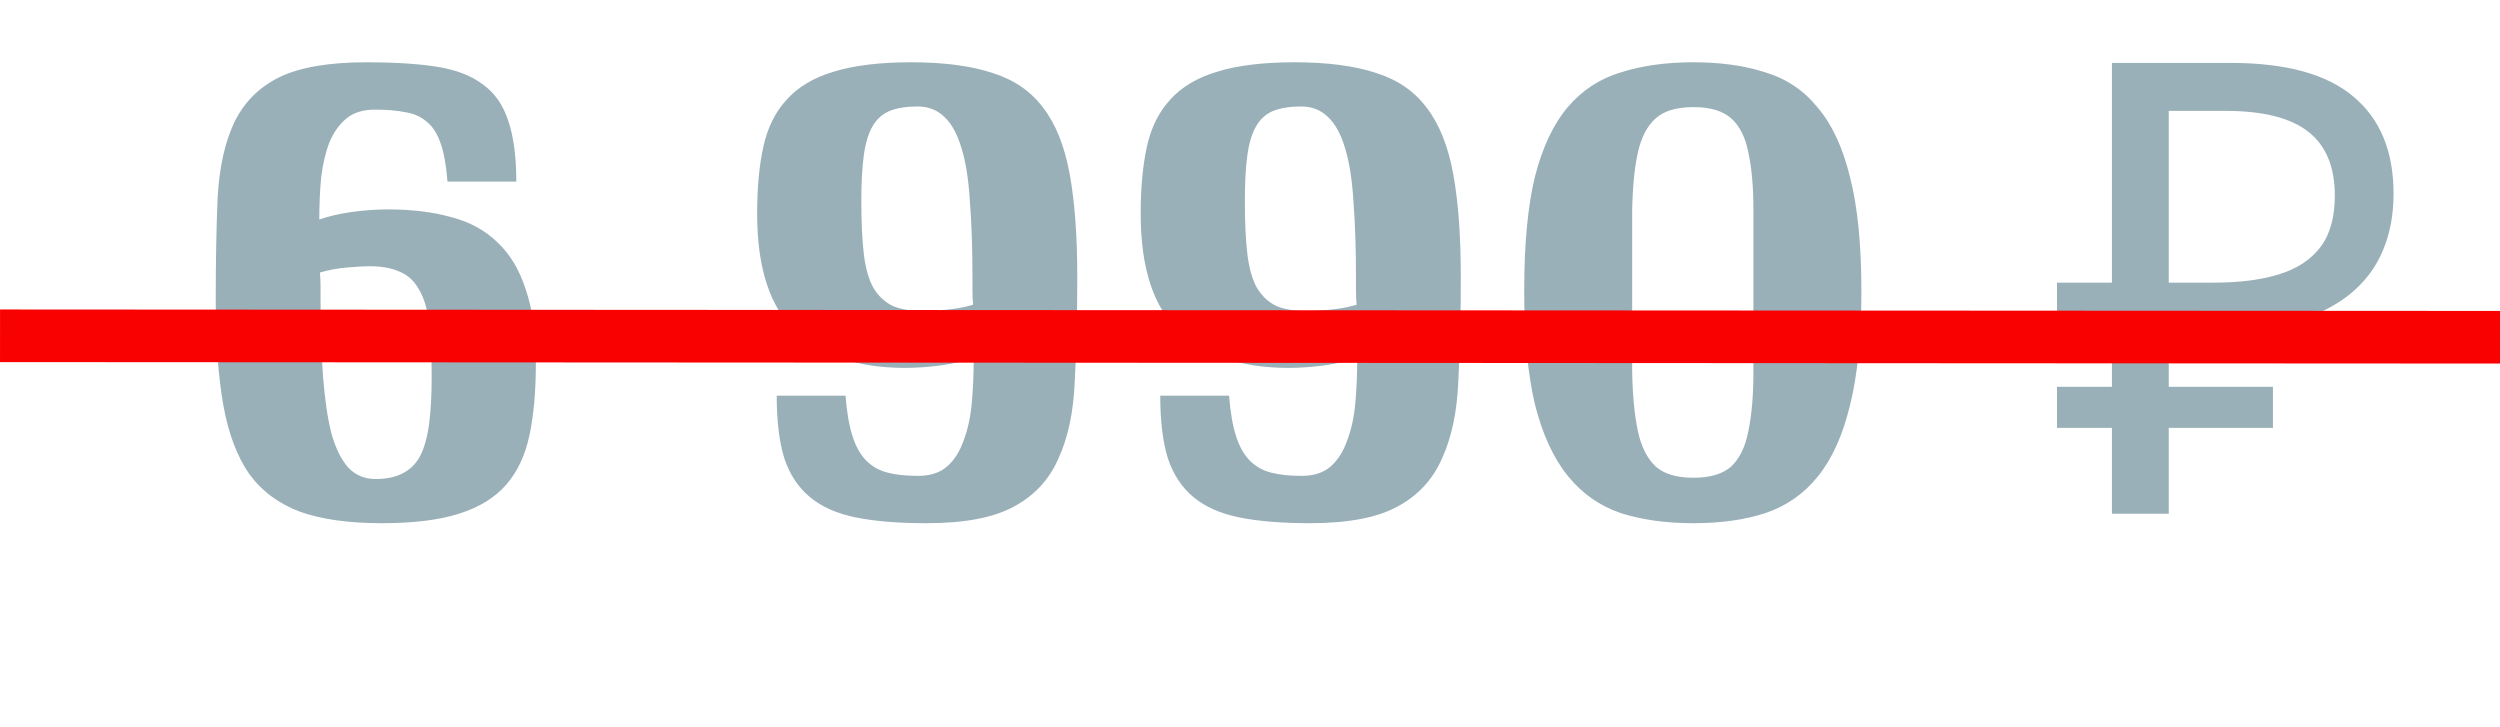 <?xml version="1.0" encoding="UTF-8"?> <svg xmlns="http://www.w3.org/2000/svg" width="110" height="32" viewBox="0 0 110 32" fill="none"><path d="M23.578 15.992C23.578 17.196 23.486 18.243 23.3 19.132C23.115 20.021 22.773 20.753 22.272 21.327C21.772 21.901 21.078 22.327 20.189 22.605C19.318 22.883 18.188 23.021 16.799 23.021C15.354 23.021 14.16 22.855 13.215 22.521C12.271 22.169 11.521 21.614 10.965 20.854C10.428 20.076 10.048 19.067 9.826 17.826C9.604 16.567 9.492 15.029 9.492 13.214C9.492 11.492 9.52 9.982 9.576 8.686C9.65 7.371 9.891 6.278 10.298 5.407C10.724 4.518 11.382 3.851 12.271 3.407C13.178 2.962 14.466 2.74 16.132 2.74C17.355 2.74 18.383 2.805 19.216 2.935C20.05 3.064 20.726 3.324 21.244 3.713C21.763 4.083 22.134 4.611 22.356 5.296C22.596 5.981 22.717 6.88 22.717 7.991H19.689C19.633 7.269 19.531 6.704 19.383 6.296C19.235 5.87 19.031 5.555 18.772 5.352C18.512 5.129 18.198 4.991 17.827 4.935C17.457 4.861 17.012 4.824 16.494 4.824C15.975 4.824 15.558 4.954 15.243 5.213C14.928 5.472 14.678 5.824 14.493 6.269C14.327 6.695 14.206 7.204 14.132 7.797C14.076 8.371 14.049 8.991 14.049 9.658C14.475 9.51 14.956 9.399 15.493 9.325C16.031 9.251 16.558 9.214 17.077 9.214C18.114 9.214 19.031 9.325 19.828 9.547C20.642 9.751 21.328 10.121 21.883 10.658C22.439 11.177 22.856 11.871 23.134 12.742C23.43 13.594 23.578 14.677 23.578 15.992ZM14.076 11.992C14.095 12.195 14.104 12.399 14.104 12.603C14.104 12.807 14.104 13.011 14.104 13.214C14.104 14.474 14.141 15.594 14.215 16.576C14.29 17.558 14.41 18.382 14.577 19.049C14.762 19.715 15.012 20.225 15.327 20.577C15.642 20.91 16.04 21.077 16.521 21.077C17.003 21.077 17.401 20.993 17.716 20.827C18.049 20.66 18.309 20.401 18.494 20.049C18.679 19.678 18.809 19.206 18.883 18.632C18.957 18.058 18.994 17.363 18.994 16.548C18.994 15.622 18.957 14.853 18.883 14.242C18.809 13.612 18.661 13.112 18.438 12.742C18.235 12.371 17.957 12.112 17.605 11.964C17.253 11.797 16.799 11.714 16.244 11.714C16.04 11.714 15.716 11.732 15.271 11.77C14.845 11.807 14.447 11.881 14.076 11.992ZM33.314 9.408C33.314 8.26 33.406 7.269 33.592 6.435C33.777 5.602 34.12 4.916 34.62 4.379C35.12 3.824 35.805 3.416 36.675 3.157C37.565 2.879 38.704 2.74 40.093 2.74C41.538 2.74 42.732 2.898 43.677 3.212C44.621 3.509 45.362 4.018 45.899 4.741C46.455 5.463 46.844 6.435 47.066 7.658C47.288 8.862 47.4 10.371 47.4 12.186C47.4 13.909 47.362 15.446 47.288 16.798C47.233 18.132 46.992 19.262 46.566 20.188C46.159 21.114 45.501 21.818 44.593 22.299C43.705 22.781 42.426 23.021 40.76 23.021C39.537 23.021 38.509 22.938 37.676 22.771C36.842 22.605 36.166 22.308 35.648 21.882C35.129 21.456 34.749 20.882 34.508 20.16C34.286 19.438 34.175 18.521 34.175 17.409H37.203C37.259 18.132 37.361 18.724 37.509 19.188C37.657 19.651 37.861 20.012 38.12 20.271C38.38 20.53 38.694 20.706 39.065 20.799C39.435 20.892 39.88 20.938 40.398 20.938C40.935 20.938 41.361 20.799 41.676 20.521C41.991 20.243 42.232 19.863 42.399 19.382C42.584 18.9 42.704 18.345 42.76 17.715C42.816 17.085 42.843 16.428 42.843 15.742C42.417 15.891 41.936 16.002 41.398 16.076C40.861 16.15 40.334 16.187 39.815 16.187C37.778 16.187 36.185 15.659 35.036 14.603C33.888 13.548 33.314 11.816 33.314 9.408ZM42.816 13.409C42.797 13.205 42.788 13.001 42.788 12.797C42.788 12.594 42.788 12.39 42.788 12.186C42.788 10.927 42.751 9.825 42.676 8.88C42.621 7.936 42.501 7.158 42.315 6.546C42.13 5.917 41.88 5.454 41.565 5.157C41.25 4.842 40.852 4.685 40.371 4.685C39.889 4.685 39.481 4.75 39.148 4.879C38.833 5.009 38.583 5.231 38.398 5.546C38.213 5.861 38.083 6.287 38.009 6.824C37.935 7.361 37.898 8.037 37.898 8.852C37.898 9.778 37.935 10.556 38.009 11.186C38.083 11.797 38.222 12.288 38.426 12.659C38.648 13.029 38.935 13.298 39.287 13.464C39.639 13.612 40.093 13.687 40.648 13.687C40.852 13.687 41.167 13.668 41.593 13.631C42.038 13.594 42.445 13.52 42.816 13.409ZM50.19 9.408C50.19 8.26 50.282 7.269 50.467 6.435C50.653 5.602 50.995 4.916 51.495 4.379C51.995 3.824 52.681 3.416 53.551 3.157C54.44 2.879 55.579 2.74 56.968 2.74C58.413 2.74 59.608 2.898 60.553 3.212C61.497 3.509 62.238 4.018 62.775 4.741C63.331 5.463 63.72 6.435 63.942 7.658C64.164 8.862 64.275 10.371 64.275 12.186C64.275 13.909 64.238 15.446 64.164 16.798C64.109 18.132 63.868 19.262 63.442 20.188C63.034 21.114 62.377 21.818 61.469 22.299C60.58 22.781 59.302 23.021 57.635 23.021C56.413 23.021 55.385 22.938 54.551 22.771C53.718 22.605 53.042 22.308 52.523 21.882C52.005 21.456 51.625 20.882 51.384 20.16C51.162 19.438 51.051 18.521 51.051 17.409H54.079C54.135 18.132 54.237 18.724 54.385 19.188C54.533 19.651 54.737 20.012 54.996 20.271C55.255 20.53 55.57 20.706 55.941 20.799C56.311 20.892 56.755 20.938 57.274 20.938C57.811 20.938 58.237 20.799 58.552 20.521C58.867 20.243 59.108 19.863 59.275 19.382C59.46 18.9 59.58 18.345 59.636 17.715C59.691 17.085 59.719 16.428 59.719 15.742C59.293 15.891 58.811 16.002 58.274 16.076C57.737 16.15 57.209 16.187 56.691 16.187C54.653 16.187 53.06 15.659 51.912 14.603C50.764 13.548 50.19 11.816 50.19 9.408ZM59.691 13.409C59.673 13.205 59.663 13.001 59.663 12.797C59.663 12.594 59.663 12.39 59.663 12.186C59.663 10.927 59.626 9.825 59.552 8.88C59.497 7.936 59.376 7.158 59.191 6.546C59.006 5.917 58.756 5.454 58.441 5.157C58.126 4.842 57.728 4.685 57.246 4.685C56.765 4.685 56.357 4.75 56.024 4.879C55.709 5.009 55.459 5.231 55.274 5.546C55.089 5.861 54.959 6.287 54.885 6.824C54.811 7.361 54.774 8.037 54.774 8.852C54.774 9.778 54.811 10.556 54.885 11.186C54.959 11.797 55.098 12.288 55.302 12.659C55.524 13.029 55.811 13.298 56.163 13.464C56.515 13.612 56.968 13.687 57.524 13.687C57.728 13.687 58.043 13.668 58.469 13.631C58.913 13.594 59.321 13.52 59.691 13.409ZM67.065 12.77C67.065 10.732 67.223 9.065 67.538 7.769C67.871 6.472 68.353 5.454 68.982 4.713C69.612 3.972 70.39 3.463 71.316 3.185C72.242 2.888 73.307 2.74 74.511 2.74C75.715 2.74 76.771 2.888 77.678 3.185C78.604 3.463 79.373 3.981 79.984 4.741C80.614 5.481 81.086 6.5 81.401 7.797C81.735 9.093 81.901 10.76 81.901 12.797C81.901 14.816 81.735 16.493 81.401 17.826C81.086 19.141 80.614 20.188 79.984 20.966C79.373 21.725 78.604 22.262 77.678 22.577C76.771 22.873 75.715 23.021 74.511 23.021C73.307 23.021 72.242 22.873 71.316 22.577C70.39 22.262 69.612 21.716 68.982 20.938C68.353 20.16 67.871 19.113 67.538 17.798C67.223 16.465 67.065 14.789 67.065 12.77ZM71.816 12.797C71.816 14.15 71.816 15.344 71.816 16.381C71.835 17.4 71.918 18.261 72.066 18.965C72.214 19.651 72.474 20.169 72.844 20.521C73.215 20.854 73.77 21.021 74.511 21.021C75.252 21.021 75.808 20.854 76.178 20.521C76.549 20.169 76.799 19.651 76.928 18.965C77.076 18.261 77.15 17.4 77.15 16.381C77.15 15.344 77.15 14.15 77.15 12.797C77.15 11.427 77.15 10.242 77.15 9.241C77.15 8.223 77.076 7.38 76.928 6.713C76.799 6.046 76.549 5.546 76.178 5.213C75.808 4.879 75.252 4.713 74.511 4.713C73.77 4.713 73.215 4.879 72.844 5.213C72.474 5.546 72.214 6.046 72.066 6.713C71.918 7.38 71.835 8.223 71.816 9.241C71.816 10.242 71.816 11.427 71.816 12.797ZM92.925 22.605V2.768H98.148C100.575 2.768 102.371 3.259 103.538 4.24C104.723 5.222 105.316 6.648 105.316 8.519C105.316 9.778 105.029 10.862 104.455 11.77C103.881 12.659 103.029 13.344 101.899 13.825C100.788 14.307 99.408 14.548 97.759 14.548H95.425V22.605H92.925ZM90.508 18.826V17.02H100.01V18.826H90.508ZM90.508 14.548V12.436H96.87V14.548H90.508ZM97.398 12.436C98.528 12.436 99.482 12.316 100.26 12.075C101.056 11.834 101.667 11.436 102.093 10.88C102.519 10.325 102.732 9.565 102.732 8.602C102.732 7.343 102.343 6.407 101.565 5.796C100.788 5.185 99.574 4.879 97.926 4.879H95.425V12.436H97.398Z" fill="#567B8B" fill-opacity="0.6"></path><line x1="0.001" y1="14.775" x2="110.001" y2="14.839" stroke="#FA0101" stroke-width="2.315"></line></svg> 
